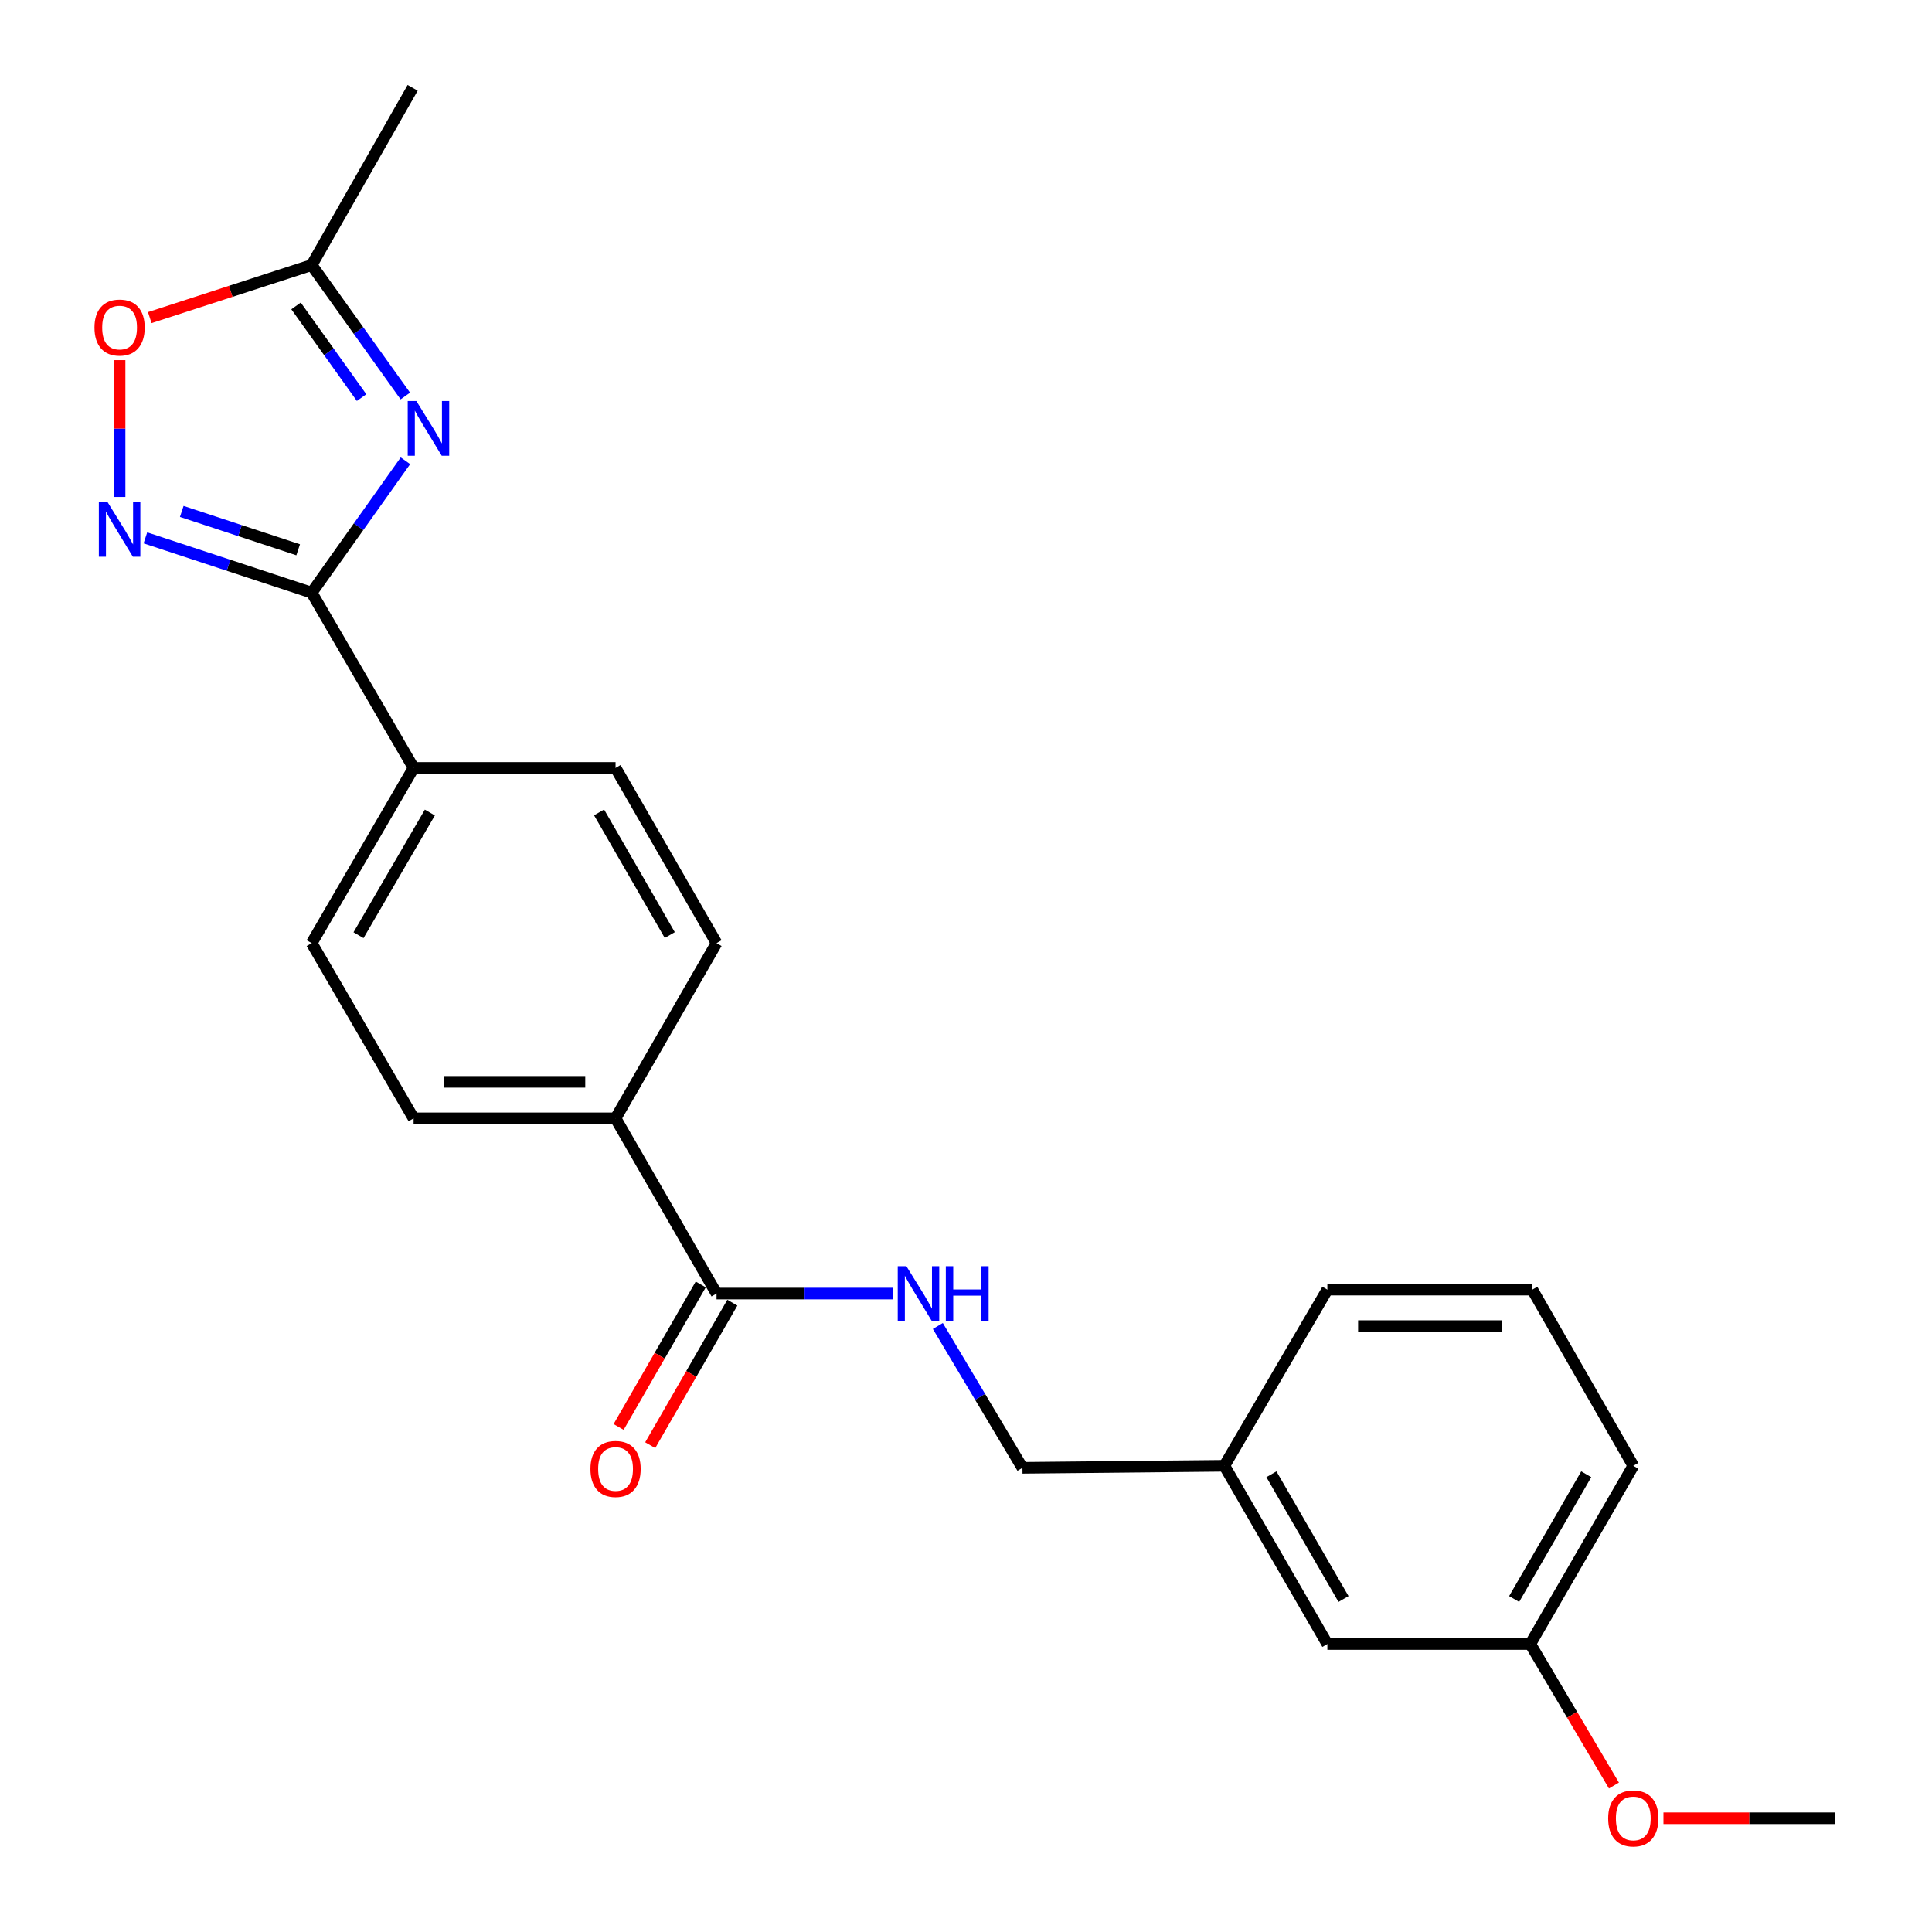 <?xml version='1.0' encoding='iso-8859-1'?>
<svg version='1.1' baseProfile='full'
              xmlns='http://www.w3.org/2000/svg'
                      xmlns:rdkit='http://www.rdkit.org/xml'
                      xmlns:xlink='http://www.w3.org/1999/xlink'
                  xml:space='preserve'
width='1000px' height='1000px' viewBox='0 0 1000 1000'>
<!-- END OF HEADER -->
<rect style='opacity:1.0;fill:#FFFFFF;stroke:none' width='1000' height='1000' x='0' y='0'> </rect>
<path class='bond-0' d='M 209.855,238.499 L 185.593,272.631' style='fill:none;fill-rule:evenodd;stroke:#0000FF;stroke-width:6px;stroke-linecap:butt;stroke-linejoin:miter;stroke-opacity:1' />
<path class='bond-0' d='M 185.593,272.631 L 161.33,306.763' style='fill:none;fill-rule:evenodd;stroke:#000000;stroke-width:6px;stroke-linecap:butt;stroke-linejoin:miter;stroke-opacity:1' />
<path class='bond-2' d='M 209.793,204.973 L 185.561,171.083' style='fill:none;fill-rule:evenodd;stroke:#0000FF;stroke-width:6px;stroke-linecap:butt;stroke-linejoin:miter;stroke-opacity:1' />
<path class='bond-2' d='M 185.561,171.083 L 161.33,137.192' style='fill:none;fill-rule:evenodd;stroke:#000000;stroke-width:6px;stroke-linecap:butt;stroke-linejoin:miter;stroke-opacity:1' />
<path class='bond-2' d='M 187.158,205.792 L 170.196,182.069' style='fill:none;fill-rule:evenodd;stroke:#0000FF;stroke-width:6px;stroke-linecap:butt;stroke-linejoin:miter;stroke-opacity:1' />
<path class='bond-2' d='M 170.196,182.069 L 153.234,158.346' style='fill:none;fill-rule:evenodd;stroke:#000000;stroke-width:6px;stroke-linecap:butt;stroke-linejoin:miter;stroke-opacity:1' />
<path class='bond-1' d='M 161.33,306.763 L 118.294,292.578' style='fill:none;fill-rule:evenodd;stroke:#000000;stroke-width:6px;stroke-linecap:butt;stroke-linejoin:miter;stroke-opacity:1' />
<path class='bond-1' d='M 118.294,292.578 L 75.258,278.393' style='fill:none;fill-rule:evenodd;stroke:#0000FF;stroke-width:6px;stroke-linecap:butt;stroke-linejoin:miter;stroke-opacity:1' />
<path class='bond-1' d='M 154.332,284.568 L 124.207,274.639' style='fill:none;fill-rule:evenodd;stroke:#000000;stroke-width:6px;stroke-linecap:butt;stroke-linejoin:miter;stroke-opacity:1' />
<path class='bond-1' d='M 124.207,274.639 L 94.081,264.709' style='fill:none;fill-rule:evenodd;stroke:#0000FF;stroke-width:6px;stroke-linecap:butt;stroke-linejoin:miter;stroke-opacity:1' />
<path class='bond-6' d='M 161.33,306.763 L 214.083,397.473' style='fill:none;fill-rule:evenodd;stroke:#000000;stroke-width:6px;stroke-linecap:butt;stroke-linejoin:miter;stroke-opacity:1' />
<path class='bond-23' d='M 61.9,257.218 L 61.9,221.816' style='fill:none;fill-rule:evenodd;stroke:#0000FF;stroke-width:6px;stroke-linecap:butt;stroke-linejoin:miter;stroke-opacity:1' />
<path class='bond-23' d='M 61.9,221.816 L 61.9,186.415' style='fill:none;fill-rule:evenodd;stroke:#FF0000;stroke-width:6px;stroke-linecap:butt;stroke-linejoin:miter;stroke-opacity:1' />
<path class='bond-3' d='M 161.33,137.192 L 119.422,150.793' style='fill:none;fill-rule:evenodd;stroke:#000000;stroke-width:6px;stroke-linecap:butt;stroke-linejoin:miter;stroke-opacity:1' />
<path class='bond-3' d='M 119.422,150.793 L 77.514,164.394' style='fill:none;fill-rule:evenodd;stroke:#FF0000;stroke-width:6px;stroke-linecap:butt;stroke-linejoin:miter;stroke-opacity:1' />
<path class='bond-18' d='M 161.33,137.192 L 213.59,45.455' style='fill:none;fill-rule:evenodd;stroke:#000000;stroke-width:6px;stroke-linecap:butt;stroke-linejoin:miter;stroke-opacity:1' />
<path class='bond-4' d='M 370.883,669.548 L 318.613,578.849' style='fill:none;fill-rule:evenodd;stroke:#000000;stroke-width:6px;stroke-linecap:butt;stroke-linejoin:miter;stroke-opacity:1' />
<path class='bond-5' d='M 370.883,669.548 L 416.471,669.548' style='fill:none;fill-rule:evenodd;stroke:#000000;stroke-width:6px;stroke-linecap:butt;stroke-linejoin:miter;stroke-opacity:1' />
<path class='bond-5' d='M 416.471,669.548 L 462.059,669.548' style='fill:none;fill-rule:evenodd;stroke:#0000FF;stroke-width:6px;stroke-linecap:butt;stroke-linejoin:miter;stroke-opacity:1' />
<path class='bond-8' d='M 362.7,664.832 L 341.445,701.713' style='fill:none;fill-rule:evenodd;stroke:#000000;stroke-width:6px;stroke-linecap:butt;stroke-linejoin:miter;stroke-opacity:1' />
<path class='bond-8' d='M 341.445,701.713 L 320.191,738.594' style='fill:none;fill-rule:evenodd;stroke:#FF0000;stroke-width:6px;stroke-linecap:butt;stroke-linejoin:miter;stroke-opacity:1' />
<path class='bond-8' d='M 379.066,674.264 L 357.811,711.145' style='fill:none;fill-rule:evenodd;stroke:#000000;stroke-width:6px;stroke-linecap:butt;stroke-linejoin:miter;stroke-opacity:1' />
<path class='bond-8' d='M 357.811,711.145 L 336.556,748.026' style='fill:none;fill-rule:evenodd;stroke:#FF0000;stroke-width:6px;stroke-linecap:butt;stroke-linejoin:miter;stroke-opacity:1' />
<path class='bond-13' d='M 485.425,686.334 L 507.32,723.038' style='fill:none;fill-rule:evenodd;stroke:#0000FF;stroke-width:6px;stroke-linecap:butt;stroke-linejoin:miter;stroke-opacity:1' />
<path class='bond-13' d='M 507.32,723.038 L 529.215,759.743' style='fill:none;fill-rule:evenodd;stroke:#000000;stroke-width:6px;stroke-linecap:butt;stroke-linejoin:miter;stroke-opacity:1' />
<path class='bond-9' d='M 214.083,397.473 L 161.33,488.161' style='fill:none;fill-rule:evenodd;stroke:#000000;stroke-width:6px;stroke-linecap:butt;stroke-linejoin:miter;stroke-opacity:1' />
<path class='bond-9' d='M 222.498,420.573 L 185.571,484.055' style='fill:none;fill-rule:evenodd;stroke:#000000;stroke-width:6px;stroke-linecap:butt;stroke-linejoin:miter;stroke-opacity:1' />
<path class='bond-10' d='M 214.083,397.473 L 318.613,397.473' style='fill:none;fill-rule:evenodd;stroke:#000000;stroke-width:6px;stroke-linecap:butt;stroke-linejoin:miter;stroke-opacity:1' />
<path class='bond-7' d='M 318.613,578.849 L 370.883,488.161' style='fill:none;fill-rule:evenodd;stroke:#000000;stroke-width:6px;stroke-linecap:butt;stroke-linejoin:miter;stroke-opacity:1' />
<path class='bond-24' d='M 318.613,578.849 L 214.083,578.849' style='fill:none;fill-rule:evenodd;stroke:#000000;stroke-width:6px;stroke-linecap:butt;stroke-linejoin:miter;stroke-opacity:1' />
<path class='bond-24' d='M 302.933,559.96 L 229.762,559.96' style='fill:none;fill-rule:evenodd;stroke:#000000;stroke-width:6px;stroke-linecap:butt;stroke-linejoin:miter;stroke-opacity:1' />
<path class='bond-12' d='M 161.33,488.161 L 214.083,578.849' style='fill:none;fill-rule:evenodd;stroke:#000000;stroke-width:6px;stroke-linecap:butt;stroke-linejoin:miter;stroke-opacity:1' />
<path class='bond-11' d='M 318.613,397.473 L 370.883,488.161' style='fill:none;fill-rule:evenodd;stroke:#000000;stroke-width:6px;stroke-linecap:butt;stroke-linejoin:miter;stroke-opacity:1' />
<path class='bond-11' d='M 310.088,420.508 L 346.677,483.99' style='fill:none;fill-rule:evenodd;stroke:#000000;stroke-width:6px;stroke-linecap:butt;stroke-linejoin:miter;stroke-opacity:1' />
<path class='bond-15' d='M 529.215,759.743 L 633.734,758.694' style='fill:none;fill-rule:evenodd;stroke:#000000;stroke-width:6px;stroke-linecap:butt;stroke-linejoin:miter;stroke-opacity:1' />
<path class='bond-14' d='M 687.043,850.935 L 633.734,758.694' style='fill:none;fill-rule:evenodd;stroke:#000000;stroke-width:6px;stroke-linecap:butt;stroke-linejoin:miter;stroke-opacity:1' />
<path class='bond-14' d='M 695.401,827.647 L 658.085,763.078' style='fill:none;fill-rule:evenodd;stroke:#000000;stroke-width:6px;stroke-linecap:butt;stroke-linejoin:miter;stroke-opacity:1' />
<path class='bond-16' d='M 687.043,850.935 L 792.077,850.935' style='fill:none;fill-rule:evenodd;stroke:#000000;stroke-width:6px;stroke-linecap:butt;stroke-linejoin:miter;stroke-opacity:1' />
<path class='bond-20' d='M 633.734,758.694 L 687.043,667.512' style='fill:none;fill-rule:evenodd;stroke:#000000;stroke-width:6px;stroke-linecap:butt;stroke-linejoin:miter;stroke-opacity:1' />
<path class='bond-17' d='M 792.077,850.935 L 813.725,887.563' style='fill:none;fill-rule:evenodd;stroke:#000000;stroke-width:6px;stroke-linecap:butt;stroke-linejoin:miter;stroke-opacity:1' />
<path class='bond-17' d='M 813.725,887.563 L 835.374,924.191' style='fill:none;fill-rule:evenodd;stroke:#FF0000;stroke-width:6px;stroke-linecap:butt;stroke-linejoin:miter;stroke-opacity:1' />
<path class='bond-25' d='M 792.077,850.935 L 845.386,758.694' style='fill:none;fill-rule:evenodd;stroke:#000000;stroke-width:6px;stroke-linecap:butt;stroke-linejoin:miter;stroke-opacity:1' />
<path class='bond-25' d='M 783.719,827.647 L 821.035,763.078' style='fill:none;fill-rule:evenodd;stroke:#000000;stroke-width:6px;stroke-linecap:butt;stroke-linejoin:miter;stroke-opacity:1' />
<path class='bond-22' d='M 860.999,941.13 L 905.457,941.13' style='fill:none;fill-rule:evenodd;stroke:#FF0000;stroke-width:6px;stroke-linecap:butt;stroke-linejoin:miter;stroke-opacity:1' />
<path class='bond-22' d='M 905.457,941.13 L 949.915,941.13' style='fill:none;fill-rule:evenodd;stroke:#000000;stroke-width:6px;stroke-linecap:butt;stroke-linejoin:miter;stroke-opacity:1' />
<path class='bond-19' d='M 793.115,667.512 L 687.043,667.512' style='fill:none;fill-rule:evenodd;stroke:#000000;stroke-width:6px;stroke-linecap:butt;stroke-linejoin:miter;stroke-opacity:1' />
<path class='bond-19' d='M 777.205,686.401 L 702.954,686.401' style='fill:none;fill-rule:evenodd;stroke:#000000;stroke-width:6px;stroke-linecap:butt;stroke-linejoin:miter;stroke-opacity:1' />
<path class='bond-21' d='M 793.115,667.512 L 845.386,758.694' style='fill:none;fill-rule:evenodd;stroke:#000000;stroke-width:6px;stroke-linecap:butt;stroke-linejoin:miter;stroke-opacity:1' />
<path  class='atom-0' d='M 215.515 207.571
L 224.795 222.571
Q 225.715 224.051, 227.195 226.731
Q 228.675 229.411, 228.755 229.571
L 228.755 207.571
L 232.515 207.571
L 232.515 235.891
L 228.635 235.891
L 218.675 219.491
Q 217.515 217.571, 216.275 215.371
Q 215.075 213.171, 214.715 212.491
L 214.715 235.891
L 211.035 235.891
L 211.035 207.571
L 215.515 207.571
' fill='#0000FF'/>
<path  class='atom-2' d='M 55.64 259.831
L 64.92 274.831
Q 65.84 276.311, 67.32 278.991
Q 68.8 281.671, 68.88 281.831
L 68.88 259.831
L 72.64 259.831
L 72.64 288.151
L 68.76 288.151
L 58.8 271.751
Q 57.64 269.831, 56.4 267.631
Q 55.2 265.431, 54.84 264.751
L 54.84 288.151
L 51.16 288.151
L 51.16 259.831
L 55.64 259.831
' fill='#0000FF'/>
<path  class='atom-4' d='M 48.9 169.541
Q 48.9 162.741, 52.26 158.941
Q 55.62 155.141, 61.9 155.141
Q 68.18 155.141, 71.54 158.941
Q 74.9 162.741, 74.9 169.541
Q 74.9 176.421, 71.5 180.341
Q 68.1 184.221, 61.9 184.221
Q 55.66 184.221, 52.26 180.341
Q 48.9 176.461, 48.9 169.541
M 61.9 181.021
Q 66.22 181.021, 68.54 178.141
Q 70.9 175.221, 70.9 169.541
Q 70.9 163.981, 68.54 161.181
Q 66.22 158.341, 61.9 158.341
Q 57.58 158.341, 55.22 161.141
Q 52.9 163.941, 52.9 169.541
Q 52.9 175.261, 55.22 178.141
Q 57.58 181.021, 61.9 181.021
' fill='#FF0000'/>
<path  class='atom-6' d='M 469.153 655.388
L 478.433 670.388
Q 479.353 671.868, 480.833 674.548
Q 482.313 677.228, 482.393 677.388
L 482.393 655.388
L 486.153 655.388
L 486.153 683.708
L 482.273 683.708
L 472.313 667.308
Q 471.153 665.388, 469.913 663.188
Q 468.713 660.988, 468.353 660.308
L 468.353 683.708
L 464.673 683.708
L 464.673 655.388
L 469.153 655.388
' fill='#0000FF'/>
<path  class='atom-6' d='M 489.553 655.388
L 493.393 655.388
L 493.393 667.428
L 507.873 667.428
L 507.873 655.388
L 511.713 655.388
L 511.713 683.708
L 507.873 683.708
L 507.873 670.628
L 493.393 670.628
L 493.393 683.708
L 489.553 683.708
L 489.553 655.388
' fill='#0000FF'/>
<path  class='atom-9' d='M 305.613 760.327
Q 305.613 753.527, 308.973 749.727
Q 312.333 745.927, 318.613 745.927
Q 324.893 745.927, 328.253 749.727
Q 331.613 753.527, 331.613 760.327
Q 331.613 767.207, 328.213 771.127
Q 324.813 775.007, 318.613 775.007
Q 312.373 775.007, 308.973 771.127
Q 305.613 767.247, 305.613 760.327
M 318.613 771.807
Q 322.933 771.807, 325.253 768.927
Q 327.613 766.007, 327.613 760.327
Q 327.613 754.767, 325.253 751.967
Q 322.933 749.127, 318.613 749.127
Q 314.293 749.127, 311.933 751.927
Q 309.613 754.727, 309.613 760.327
Q 309.613 766.047, 311.933 768.927
Q 314.293 771.807, 318.613 771.807
' fill='#FF0000'/>
<path  class='atom-18' d='M 832.386 941.21
Q 832.386 934.41, 835.746 930.61
Q 839.106 926.81, 845.386 926.81
Q 851.666 926.81, 855.026 930.61
Q 858.386 934.41, 858.386 941.21
Q 858.386 948.09, 854.986 952.01
Q 851.586 955.89, 845.386 955.89
Q 839.146 955.89, 835.746 952.01
Q 832.386 948.13, 832.386 941.21
M 845.386 952.69
Q 849.706 952.69, 852.026 949.81
Q 854.386 946.89, 854.386 941.21
Q 854.386 935.65, 852.026 932.85
Q 849.706 930.01, 845.386 930.01
Q 841.066 930.01, 838.706 932.81
Q 836.386 935.61, 836.386 941.21
Q 836.386 946.93, 838.706 949.81
Q 841.066 952.69, 845.386 952.69
' fill='#FF0000'/>
</svg>
